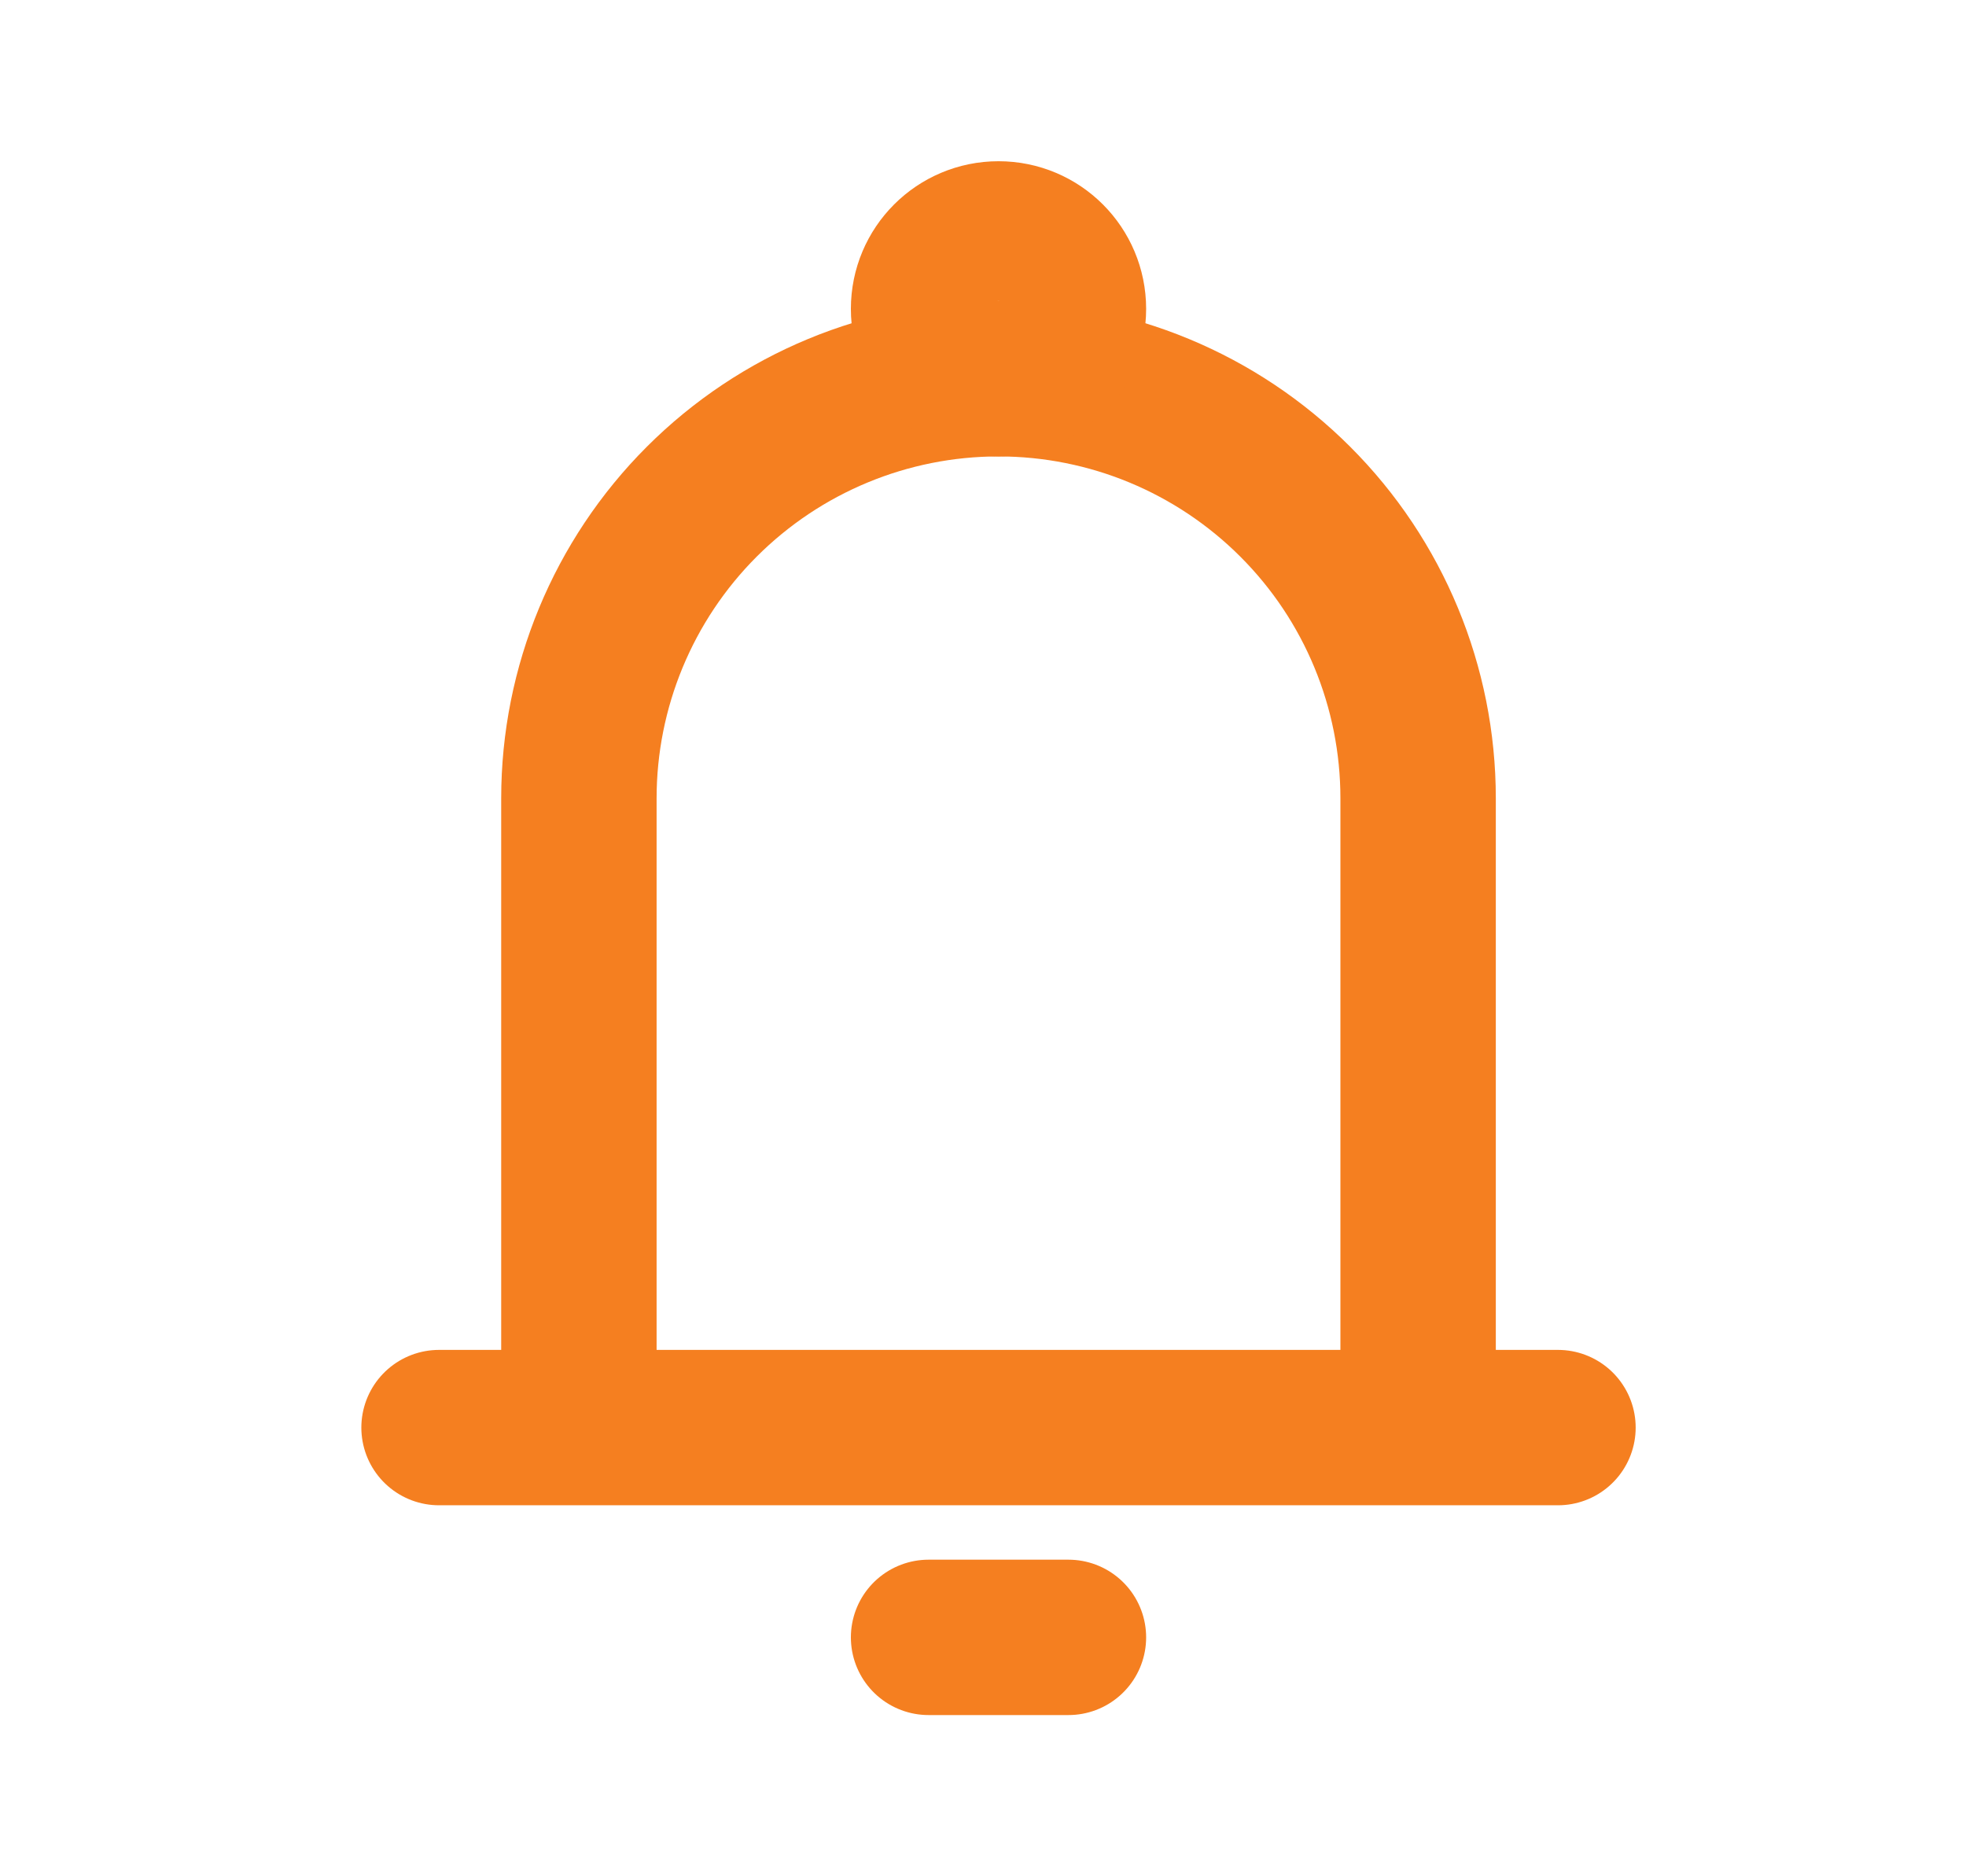 <svg xmlns="http://www.w3.org/2000/svg" width="22" height="21" viewBox="0 0 22 21" fill="none">
  <path d="M6.478 15.978V8.935C6.478 7.69 6.973 6.495 7.853 5.615C8.734 4.734 9.928 4.239 11.174 4.239C12.419 4.239 13.613 4.734 14.494 5.615C15.375 6.495 15.869 7.69 15.869 8.935V15.978M6.478 15.978H15.869M6.478 15.978H4.913M15.869 15.978H17.434M10.391 18.326H11.956" stroke="#F57F20" stroke-width="1.739" stroke-linecap="round" stroke-linejoin="round"/>
  <path d="M11.174 4.239C11.606 4.239 11.956 3.889 11.956 3.457C11.956 3.024 11.606 2.674 11.174 2.674C10.741 2.674 10.391 3.024 10.391 3.457C10.391 3.889 10.741 4.239 11.174 4.239Z" stroke="#F57F20" stroke-width="1.739"/>
</svg>